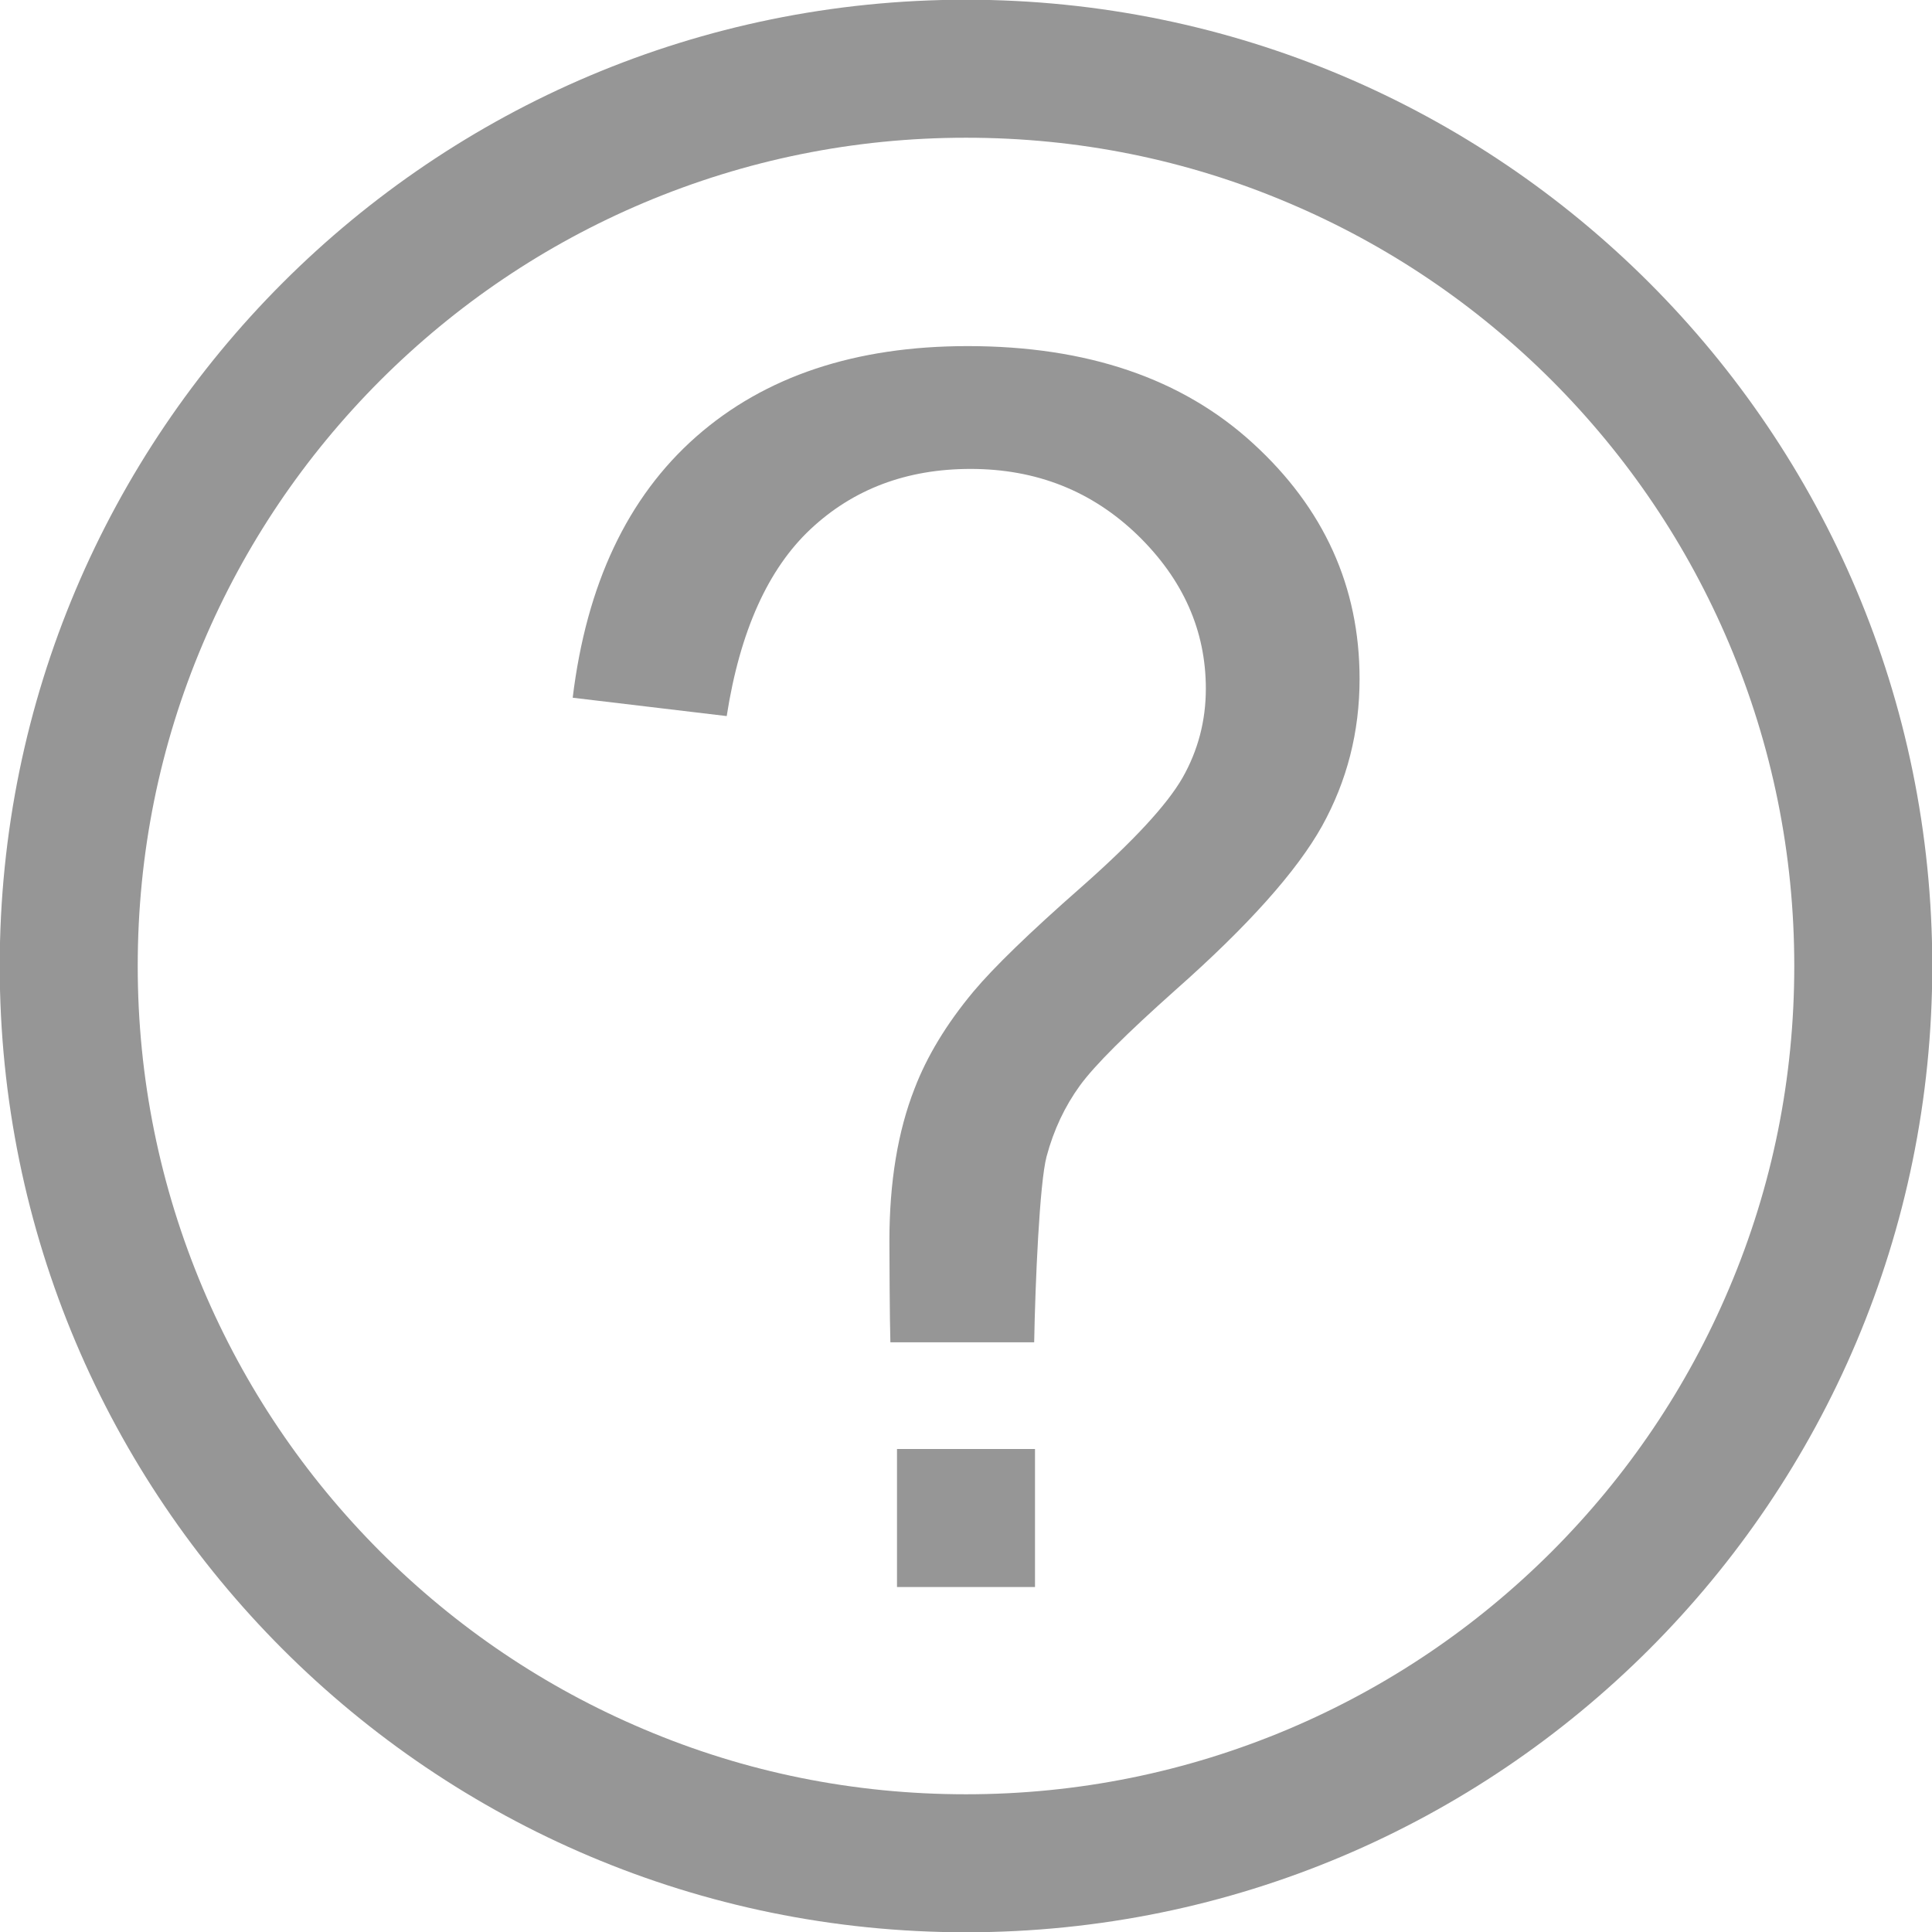 <?xml version="1.0" encoding="UTF-8"?>
<svg width="14px" height="14px" viewBox="0 0 14 14" version="1.1" xmlns="http://www.w3.org/2000/svg" xmlns:xlink="http://www.w3.org/1999/xlink">
    <!-- Generator: Sketch 60.1 (88133) - https://sketch.com -->
    <title>编组 15</title>
    <desc>Created with Sketch.</desc>
    <g id="页面-1" stroke="none" stroke-width="1" fill="none" fill-rule="evenodd">
        <g id="指数数据" transform="translate(-1004, -330)" fill-rule="nonzero">
            <g id="问号" transform="translate(1003, 329)">
                <g id="编组-15">
                    <rect id="矩形" fill="#000000" opacity="0" x="0" y="0" width="16" height="16"></rect>
                    <path d="M8,1.998 C8.811,1.998 9.597,2.156 10.336,2.47 C11.05,2.772 11.692,3.205 12.244,3.756 C12.795,4.308 13.228,4.95 13.53,5.664 C13.842,6.403 14.002,7.189 14.002,8 C14.002,8.811 13.844,9.597 13.53,10.336 C13.228,11.05 12.795,11.692 12.244,12.244 C11.692,12.795 11.05,13.228 10.336,13.53 C9.597,13.842 8.811,14.002 8,14.002 C7.189,14.002 6.403,13.844 5.664,13.53 C4.95,13.228 4.308,12.795 3.756,12.244 C3.205,11.692 2.772,11.05 2.47,10.336 C2.158,9.597 1.998,8.811 1.998,8 C1.998,7.189 2.156,6.403 2.47,5.664 C2.772,4.95 3.205,4.308 3.756,3.756 C4.308,3.205 4.95,2.772 5.664,2.47 C6.403,2.158 7.189,1.998 8,1.998 M8,0.998 C4.133,0.998 0.998,4.133 0.998,8 C0.998,11.867 4.133,15.002 8,15.002 C11.867,15.002 15.002,11.867 15.002,8 C15.002,4.133 11.867,0.998 8,0.998 Z" id="形状" fill="#969696"></path>
                    <path d="M7.5,11.5 L8.5,11.5 L8.5,12.5 L7.5,12.5 L7.5,11.5 Z M7.452,10.723 C7.447,10.578 7.445,10.064 7.445,9.992 C7.445,9.566 7.506,9.198 7.627,8.889 C7.716,8.656 7.858,8.42 8.055,8.184 C8.2,8.011 8.459,7.759 8.836,7.428 C9.211,7.097 9.456,6.833 9.569,6.636 C9.681,6.439 9.738,6.223 9.738,5.991 C9.738,5.569 9.573,5.198 9.244,4.878 C8.914,4.559 8.511,4.398 8.033,4.398 C7.57,4.398 7.184,4.544 6.875,4.833 C6.566,5.122 6.362,5.573 6.266,6.189 L5.15,6.056 C5.25,5.233 5.548,4.602 6.045,4.164 C6.542,3.727 7.197,3.508 8.012,3.508 C8.877,3.508 9.566,3.742 10.08,4.213 C10.594,4.683 10.852,5.252 10.852,5.919 C10.852,6.305 10.761,6.659 10.58,6.986 C10.398,7.312 10.045,7.708 9.519,8.173 C9.166,8.488 8.934,8.717 8.825,8.867 C8.717,9.016 8.636,9.186 8.584,9.38 C8.533,9.572 8.502,10.292 8.494,10.727 L7.452,10.727 L7.452,10.723 Z" id="形状" fill="#969696"></path>
                </g>
            </g>
        </g>
    </g>
</svg>